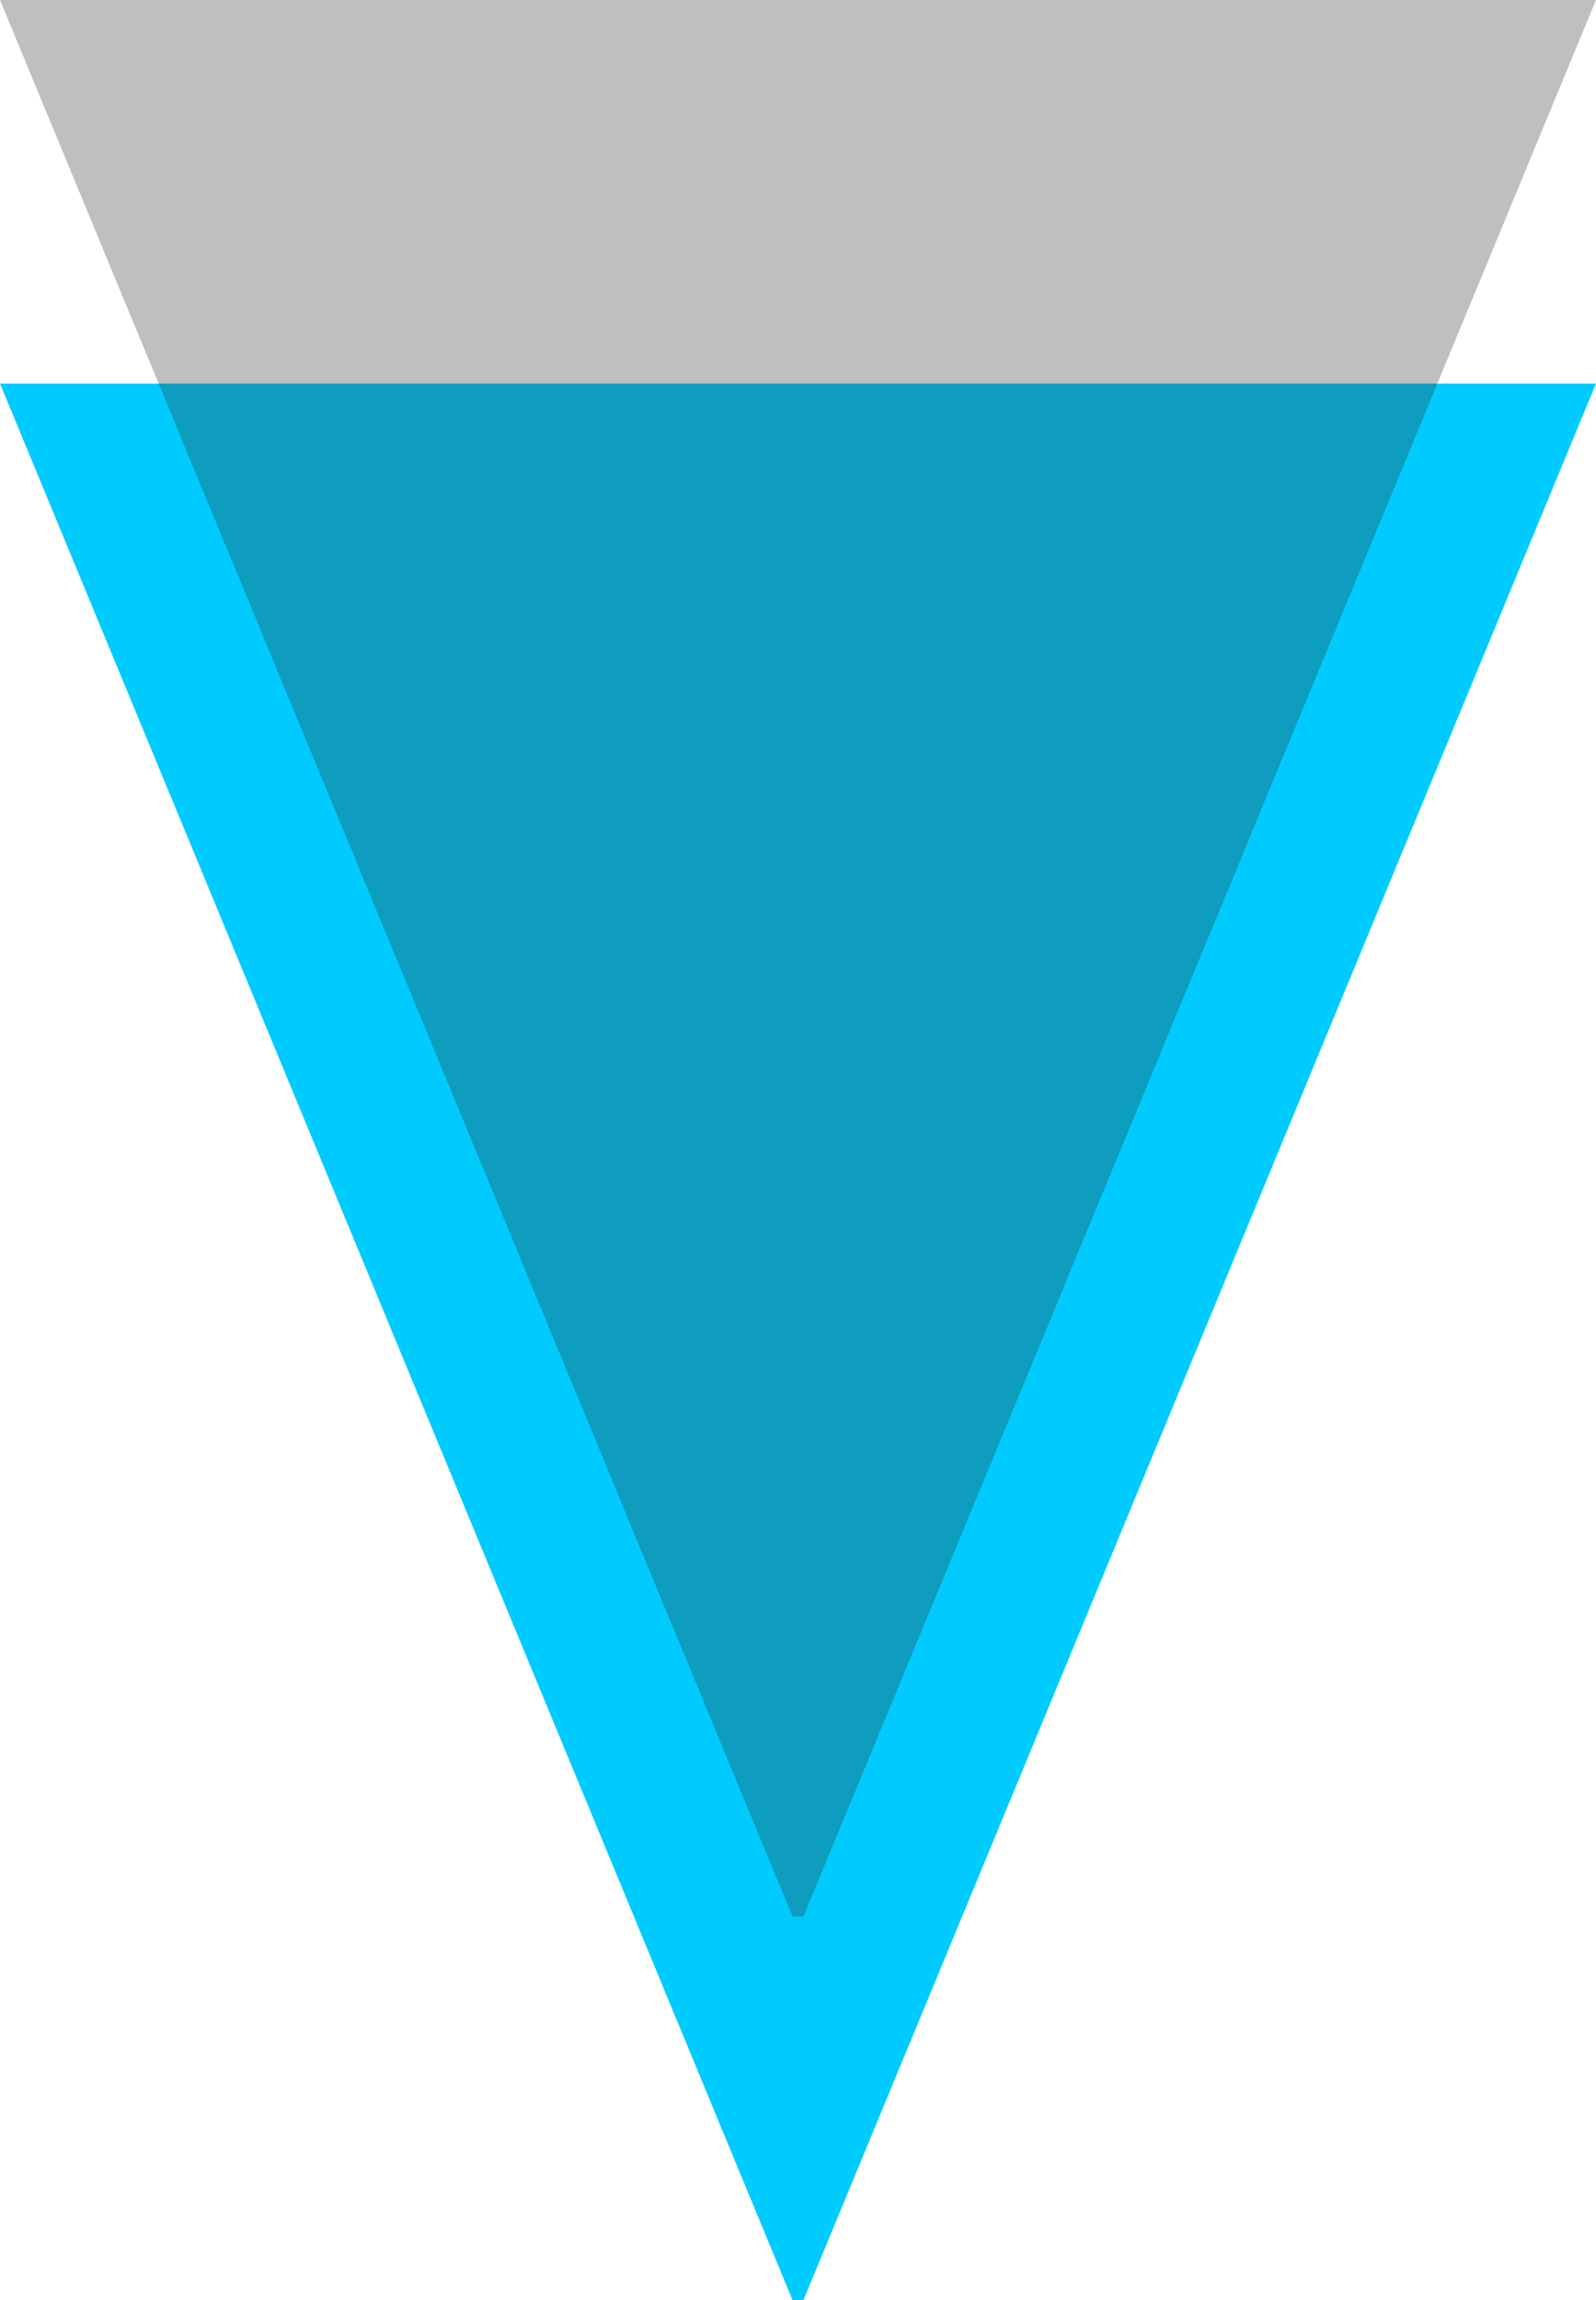 <svg viewBox="0 0 24.97 35.98" xmlns="http://www.w3.org/2000/svg"><path d="m12.4 35.98-12.4-29.98h3.02 19.05 2.9l-12.4 29.98z" fill="#00cbff"/><path d="m12.4 29.98-12.4-29.98h3.02 19.05 2.9l-12.4 29.98z" fill="#303533" opacity=".31"/></svg>